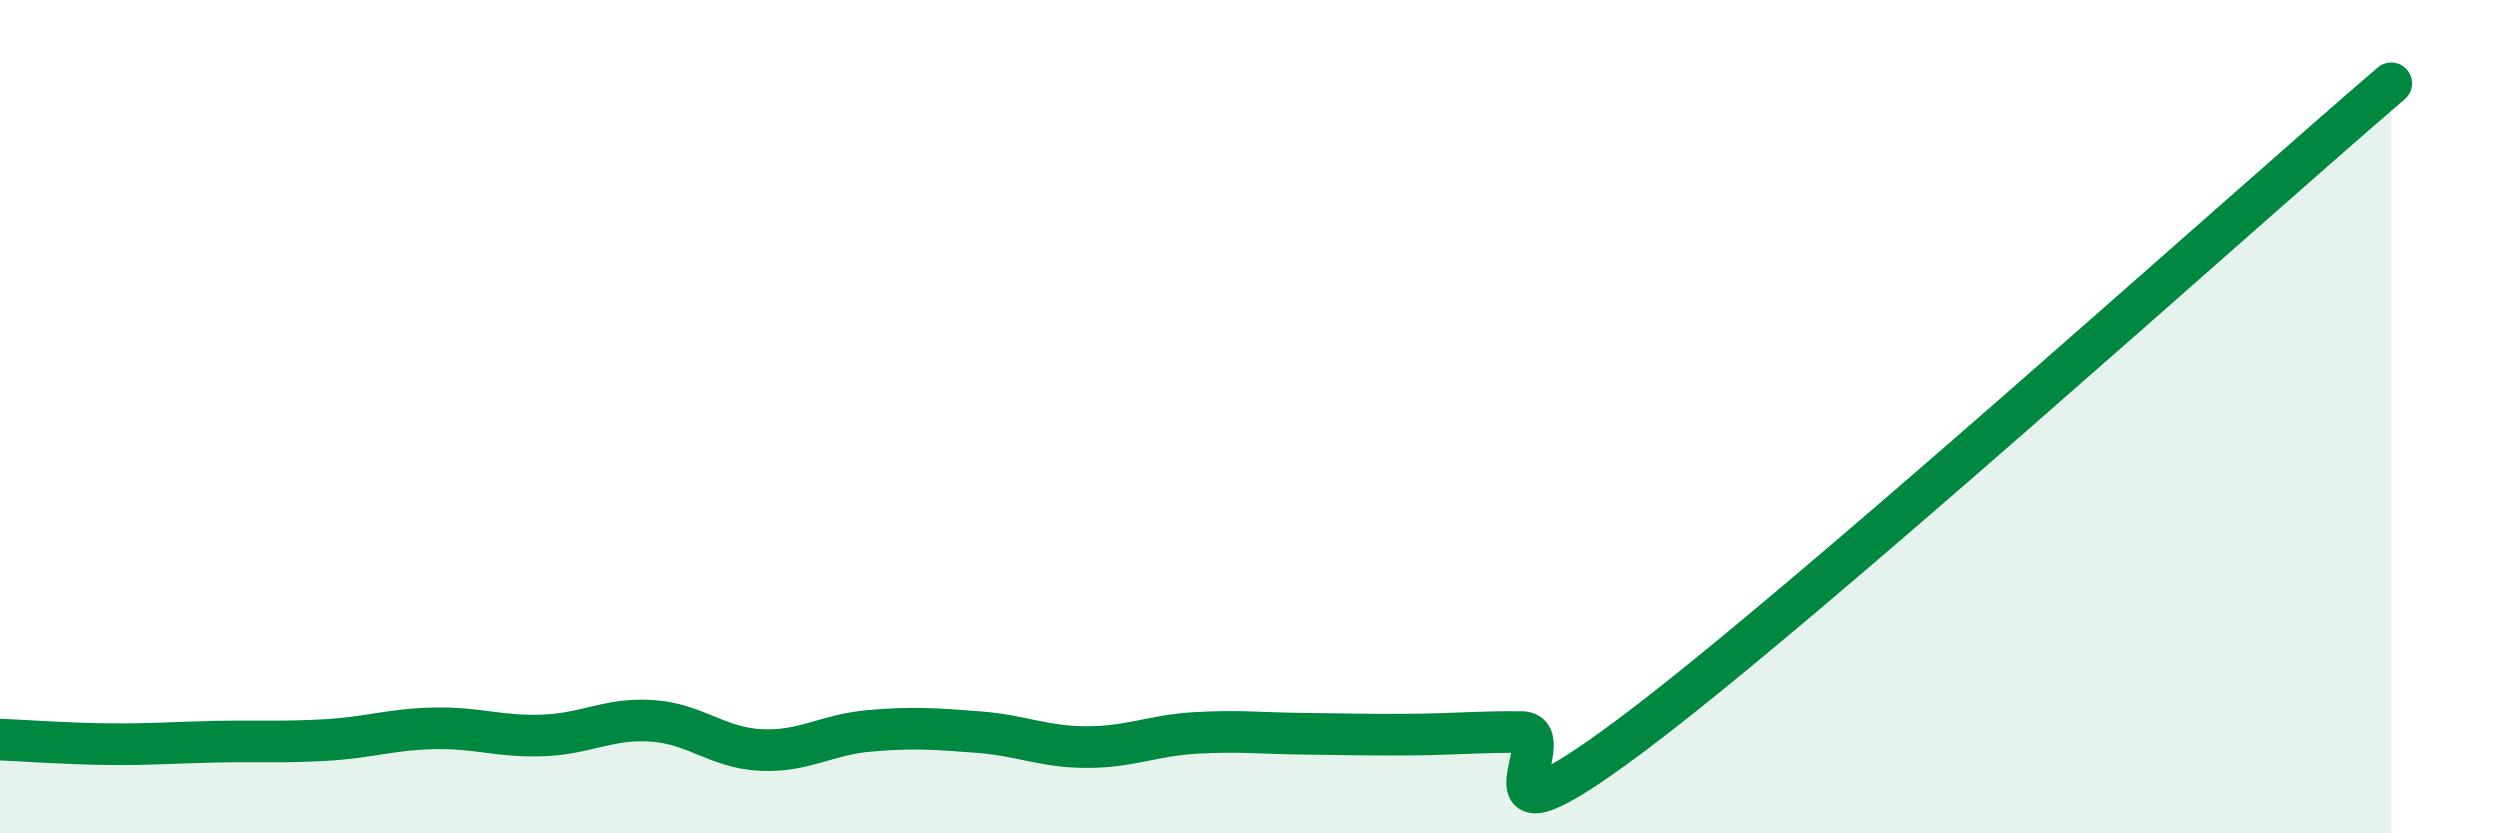 
    <svg width="60" height="20" viewBox="0 0 60 20" xmlns="http://www.w3.org/2000/svg">
      <path
        d="M 0,17.75 C 0.52,17.77 1.57,17.85 2.61,17.86 C 3.65,17.87 4.18,17.82 5.22,17.8 C 6.26,17.78 6.79,17.82 7.83,17.76 C 8.87,17.7 9.39,17.5 10.43,17.48 C 11.47,17.46 12,17.69 13.04,17.65 C 14.08,17.61 14.61,17.23 15.65,17.3 C 16.69,17.37 17.22,17.95 18.26,18 C 19.3,18.05 19.83,17.63 20.87,17.54 C 21.91,17.45 22.44,17.49 23.48,17.57 C 24.52,17.65 25.05,17.93 26.09,17.93 C 27.13,17.93 27.66,17.65 28.7,17.59 C 29.74,17.53 30.26,17.6 31.3,17.61 C 32.34,17.62 32.87,17.64 33.91,17.63 C 34.95,17.62 35.48,17.56 36.52,17.57 C 37.56,17.58 34.96,20.77 39.13,17.66 C 43.3,14.55 53.74,5.13 57.39,2L57.39 20L0 20Z"
        fill="#008740"
        opacity="0.1"
        stroke-linecap="round"
        stroke-linejoin="round"
      />
      <path
        d="M 0,17.75 C 0.52,17.77 1.57,17.85 2.61,17.86 C 3.65,17.87 4.18,17.82 5.22,17.8 C 6.26,17.78 6.79,17.82 7.83,17.76 C 8.87,17.7 9.39,17.5 10.43,17.48 C 11.47,17.46 12,17.69 13.04,17.65 C 14.08,17.61 14.61,17.23 15.65,17.3 C 16.69,17.37 17.22,17.95 18.26,18 C 19.3,18.05 19.83,17.63 20.87,17.54 C 21.91,17.45 22.44,17.49 23.48,17.57 C 24.52,17.65 25.05,17.93 26.09,17.93 C 27.13,17.93 27.66,17.65 28.7,17.59 C 29.74,17.53 30.26,17.6 31.3,17.61 C 32.34,17.62 32.87,17.64 33.91,17.63 C 34.95,17.62 35.48,17.56 36.52,17.57 C 37.56,17.58 34.96,20.77 39.13,17.66 C 43.3,14.55 53.74,5.13 57.39,2"
        stroke="#008740"
        stroke-width="1"
        fill="none"
        stroke-linecap="round"
        stroke-linejoin="round"
      />
    </svg>
  